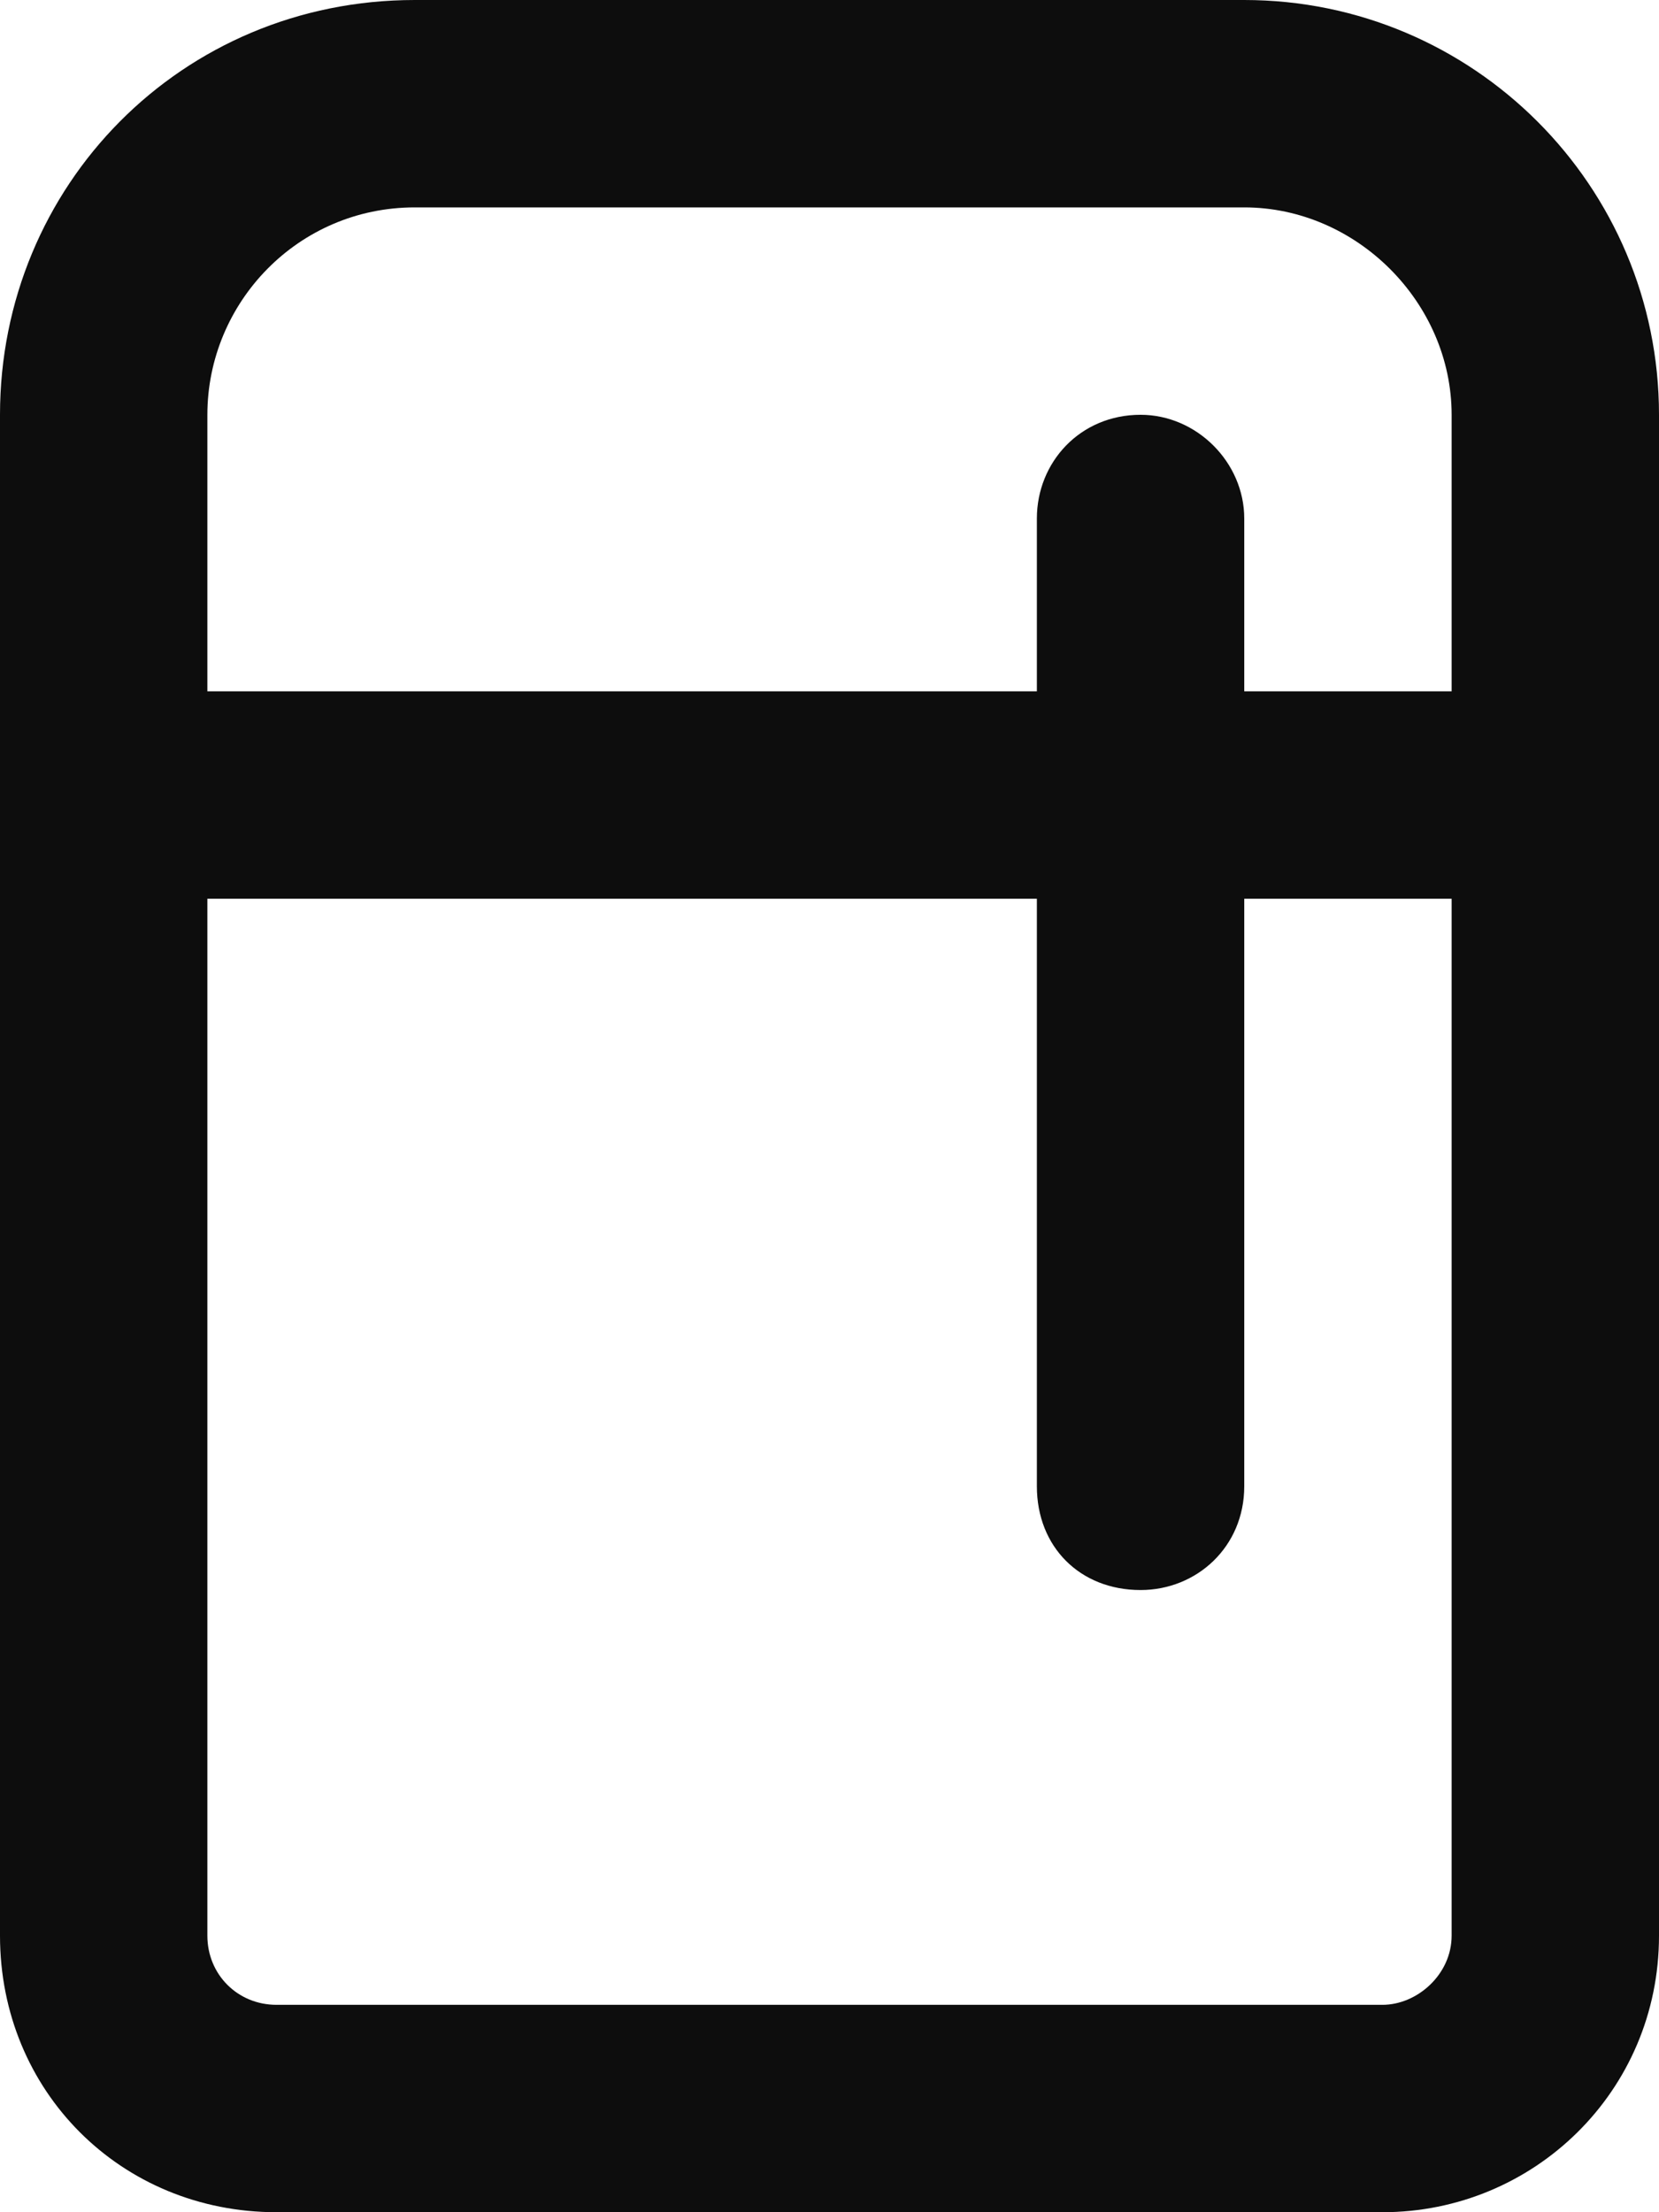 <svg width="12" height="16" viewBox="0 0 12 16" fill="none" xmlns="http://www.w3.org/2000/svg">
<path d="M9 0C10.656 0 12 1.344 12 3V14C12 15.125 11.094 16 10 16H2C0.875 16 0 15.125 0 14V3C0 1.344 1.312 0 3 0H9ZM10.5 14V6.5H9V10.75C9 11.188 8.656 11.5 8.25 11.5C7.812 11.5 7.5 11.188 7.5 10.75V6.5H1.5V14C1.5 14.281 1.719 14.5 2 14.5H10C10.25 14.5 10.5 14.281 10.5 14ZM10.5 5V3C10.5 2.188 9.812 1.5 9 1.5H3C2.156 1.5 1.5 2.188 1.5 3V5H7.5V3.75C7.5 3.344 7.812 3 8.25 3C8.656 3 9 3.344 9 3.75V5H10.5Z" fill="#0D0D0D"/>
</svg>
